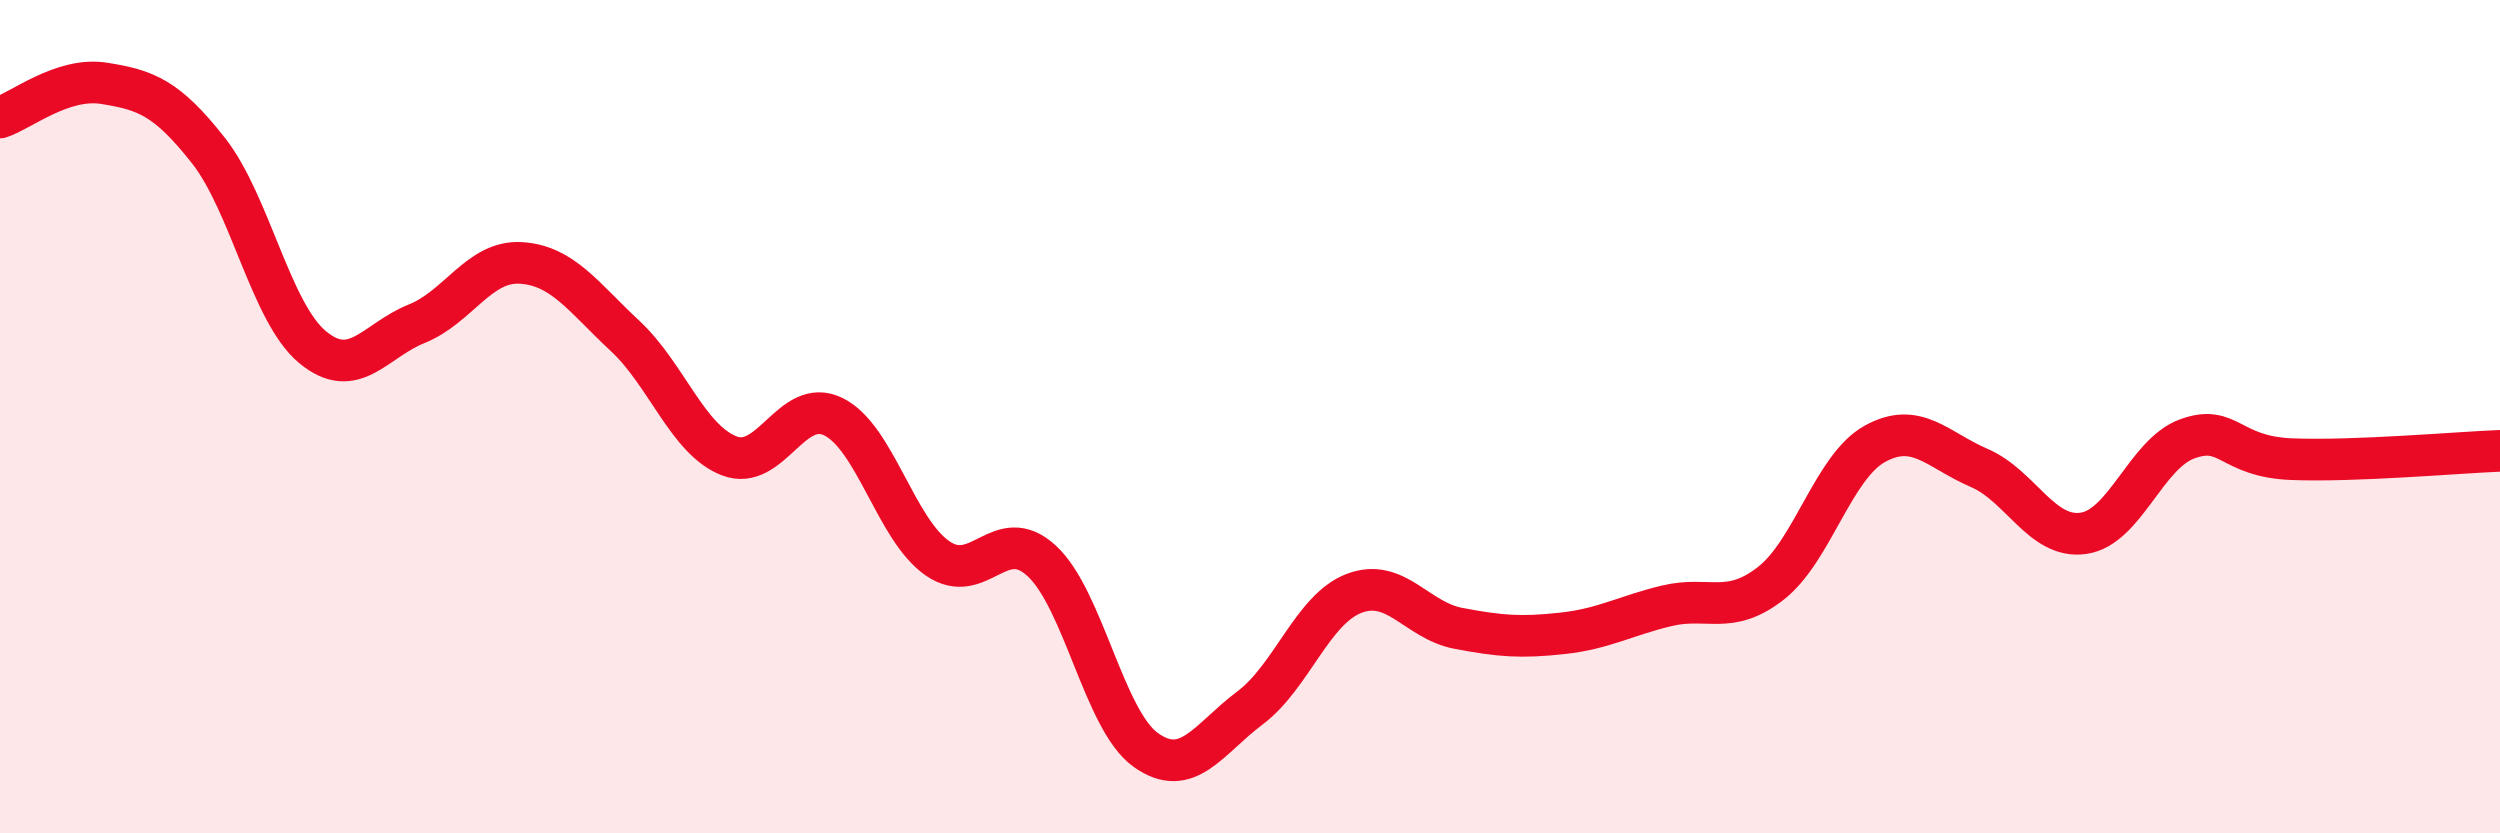
    <svg width="60" height="20" viewBox="0 0 60 20" xmlns="http://www.w3.org/2000/svg">
      <path
        d="M 0,2.82 C 0.5,2.66 1.5,1.84 2.5,2 C 3.5,2.16 4,2.34 5,3.61 C 6,4.88 6.5,7.5 7.5,8.33 C 8.5,9.16 9,8.17 10,7.77 C 11,7.37 11.5,6.25 12.5,6.31 C 13.5,6.37 14,7.13 15,8.06 C 16,8.99 16.5,10.55 17.5,10.94 C 18.5,11.33 19,9.51 20,10 C 21,10.49 21.5,12.71 22.5,13.4 C 23.5,14.09 24,12.54 25,13.46 C 26,14.38 26.5,17.29 27.5,18 C 28.5,18.71 29,17.74 30,16.99 C 31,16.24 31.5,14.62 32.5,14.24 C 33.5,13.86 34,14.89 35,15.08 C 36,15.27 36.5,15.31 37.5,15.2 C 38.5,15.09 39,14.78 40,14.54 C 41,14.3 41.5,14.78 42.5,14 C 43.5,13.22 44,11.2 45,10.65 C 46,10.1 46.5,10.8 47.5,11.23 C 48.5,11.66 49,12.94 50,12.8 C 51,12.66 51.5,10.89 52.5,10.53 C 53.5,10.17 53.5,10.96 55,11.02 C 56.5,11.08 59,10.86 60,10.82L60 20L0 20Z"
        fill="#EB0A25"
        opacity="0.1"
        stroke-linecap="round"
        stroke-linejoin="round"
      />
      <path
        d="M 0,2.82 C 0.5,2.66 1.5,1.84 2.5,2 C 3.5,2.16 4,2.34 5,3.61 C 6,4.88 6.5,7.5 7.5,8.33 C 8.5,9.16 9,8.17 10,7.77 C 11,7.37 11.5,6.25 12.5,6.31 C 13.5,6.37 14,7.13 15,8.06 C 16,8.99 16.5,10.55 17.5,10.94 C 18.5,11.33 19,9.51 20,10 C 21,10.49 21.5,12.71 22.5,13.4 C 23.5,14.09 24,12.54 25,13.46 C 26,14.38 26.5,17.29 27.5,18 C 28.5,18.71 29,17.74 30,16.99 C 31,16.24 31.5,14.62 32.5,14.24 C 33.5,13.86 34,14.89 35,15.08 C 36,15.27 36.5,15.31 37.5,15.2 C 38.5,15.09 39,14.78 40,14.54 C 41,14.3 41.5,14.78 42.5,14 C 43.5,13.22 44,11.2 45,10.65 C 46,10.1 46.5,10.8 47.5,11.23 C 48.5,11.66 49,12.94 50,12.8 C 51,12.66 51.5,10.89 52.5,10.53 C 53.5,10.17 53.5,10.96 55,11.02 C 56.5,11.08 59,10.86 60,10.82"
        stroke="#EB0A25"
        stroke-width="1"
        fill="none"
        stroke-linecap="round"
        stroke-linejoin="round"
      />
    </svg>
  